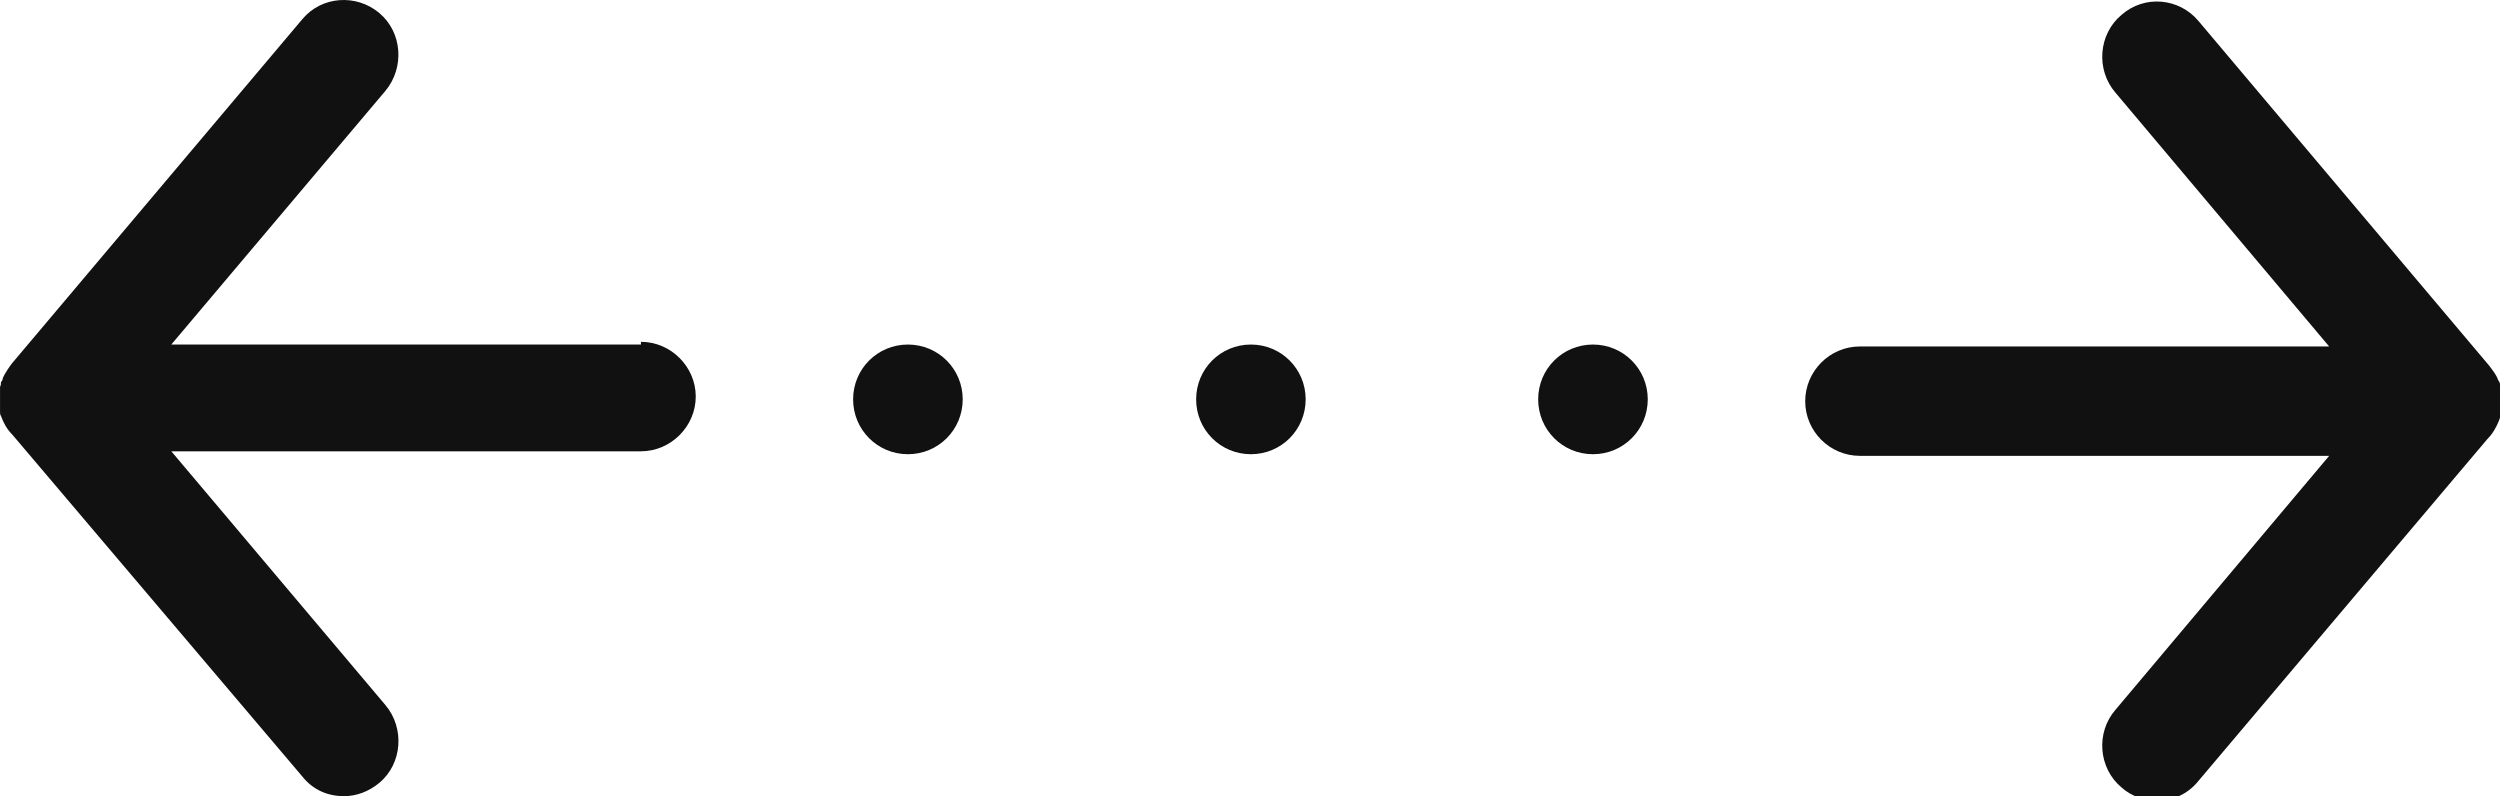<?xml version="1.0" encoding="utf-8"?>
<!-- Generator: Adobe Illustrator 16.0.0, SVG Export Plug-In . SVG Version: 6.00 Build 0)  -->
<!DOCTYPE svg PUBLIC "-//W3C//DTD SVG 1.1//EN" "http://www.w3.org/Graphics/SVG/1.1/DTD/svg11.dtd">
<svg version="1.1" id="Vrstva_1" xmlns="http://www.w3.org/2000/svg" xmlns:xlink="http://www.w3.org/1999/xlink" x="0px" y="0px"
	 width="62.641px" height="19.95px" viewBox="0 0 62.641 19.95" enable-background="new 0 0 62.641 19.95" xml:space="preserve">
<path fill="#111111" d="M16.058,8.633H4.292l5.364-6.355c0.484-0.58,0.427-1.465-0.15-1.95C8.929-0.159,8.063-0.099,7.579,0.476
	l-7.29,8.642c0,0-0.162,0.218-0.219,0.357c0,0.046-0.023,0.071-0.046,0.102c0,0.048,0,0.071-0.023,0.115c0,0,0,0,0,0.023
	c0,0.048,0,0.072,0,0.116c0,0,0,0,0,0.024c0,0.035,0,0.079,0,0.127c0,0.047,0,0.07,0,0.115c0,0.023,0,0.034,0,0.059
	c0,0,0,0.02,0,0.043c0,0.024,0,0.072,0,0.095c0,0,0,0,0,0.021c0,0.047,0,0.071,0.023,0.107c0.068,0.183,0.149,0.333,0.289,0.473
	l7.268,8.568c0.267,0.332,0.634,0.486,1.038,0.486c0.313,0,0.623-0.115,0.888-0.336c0.577-0.482,0.635-1.373,0.15-1.947
	l-5.364-6.358H16.06c0.75,0,1.373-0.624,1.373-1.373c0-0.747-0.624-1.37-1.373-1.37v0.068H16.058z"/>
<path fill="#111111" d="M62.64,10.468c0-0.044,0.022-0.057,0.022-0.104c0,0,0,0,0-0.023c0-0.024,0-0.068,0-0.092
	c0,0,0-0.023,0-0.047c0-0.023,0-0.043,0-0.068c0-0.034,0-0.059,0-0.102c0-0.047,0-0.095,0-0.14c0,0,0,0,0-0.024
	c0-0.035,0-0.056,0-0.104c0,0,0,0,0-0.023c0-0.048,0-0.068-0.022-0.115c0-0.048-0.022-0.059-0.046-0.104
	c-0.047-0.138-0.139-0.243-0.221-0.356l-7.289-8.642c-0.484-0.575-1.35-0.659-1.928-0.15c-0.577,0.483-0.646,1.372-0.15,1.948
	l5.354,6.359H46.604c-0.762,0-1.372,0.623-1.372,1.373c0,0.747,0.61,1.368,1.372,1.368H58.36l-5.354,6.363
	c-0.496,0.571-0.427,1.461,0.15,1.944c0.243,0.22,0.578,0.335,0.888,0.335c0.395,0,0.774-0.164,1.04-0.496l7.243-8.57
	c0.128-0.127,0.22-0.289,0.289-0.459L62.64,10.468z"/>
<path fill="#111111" d="M32.715,10.006c0,0.762-0.61,1.375-1.372,1.375s-1.372-0.612-1.372-1.375c0-0.762,0.61-1.373,1.372-1.373
	S32.715,9.245,32.715,10.006L32.715,10.006z"/>
<path fill="#111111" d="M24.122,10.006c0,0.762-0.61,1.375-1.373,1.375c-0.762,0-1.373-0.612-1.373-1.375
	c0-0.762,0.611-1.373,1.373-1.373C23.511,8.633,24.122,9.245,24.122,10.006L24.122,10.006z"/>
<path fill="#111111" d="M41.287,10.006c0,0.762-0.611,1.375-1.373,1.375s-1.373-0.612-1.373-1.375c0-0.762,0.611-1.373,1.373-1.373
	S41.287,9.245,41.287,10.006L41.287,10.006z"/>
</svg>
